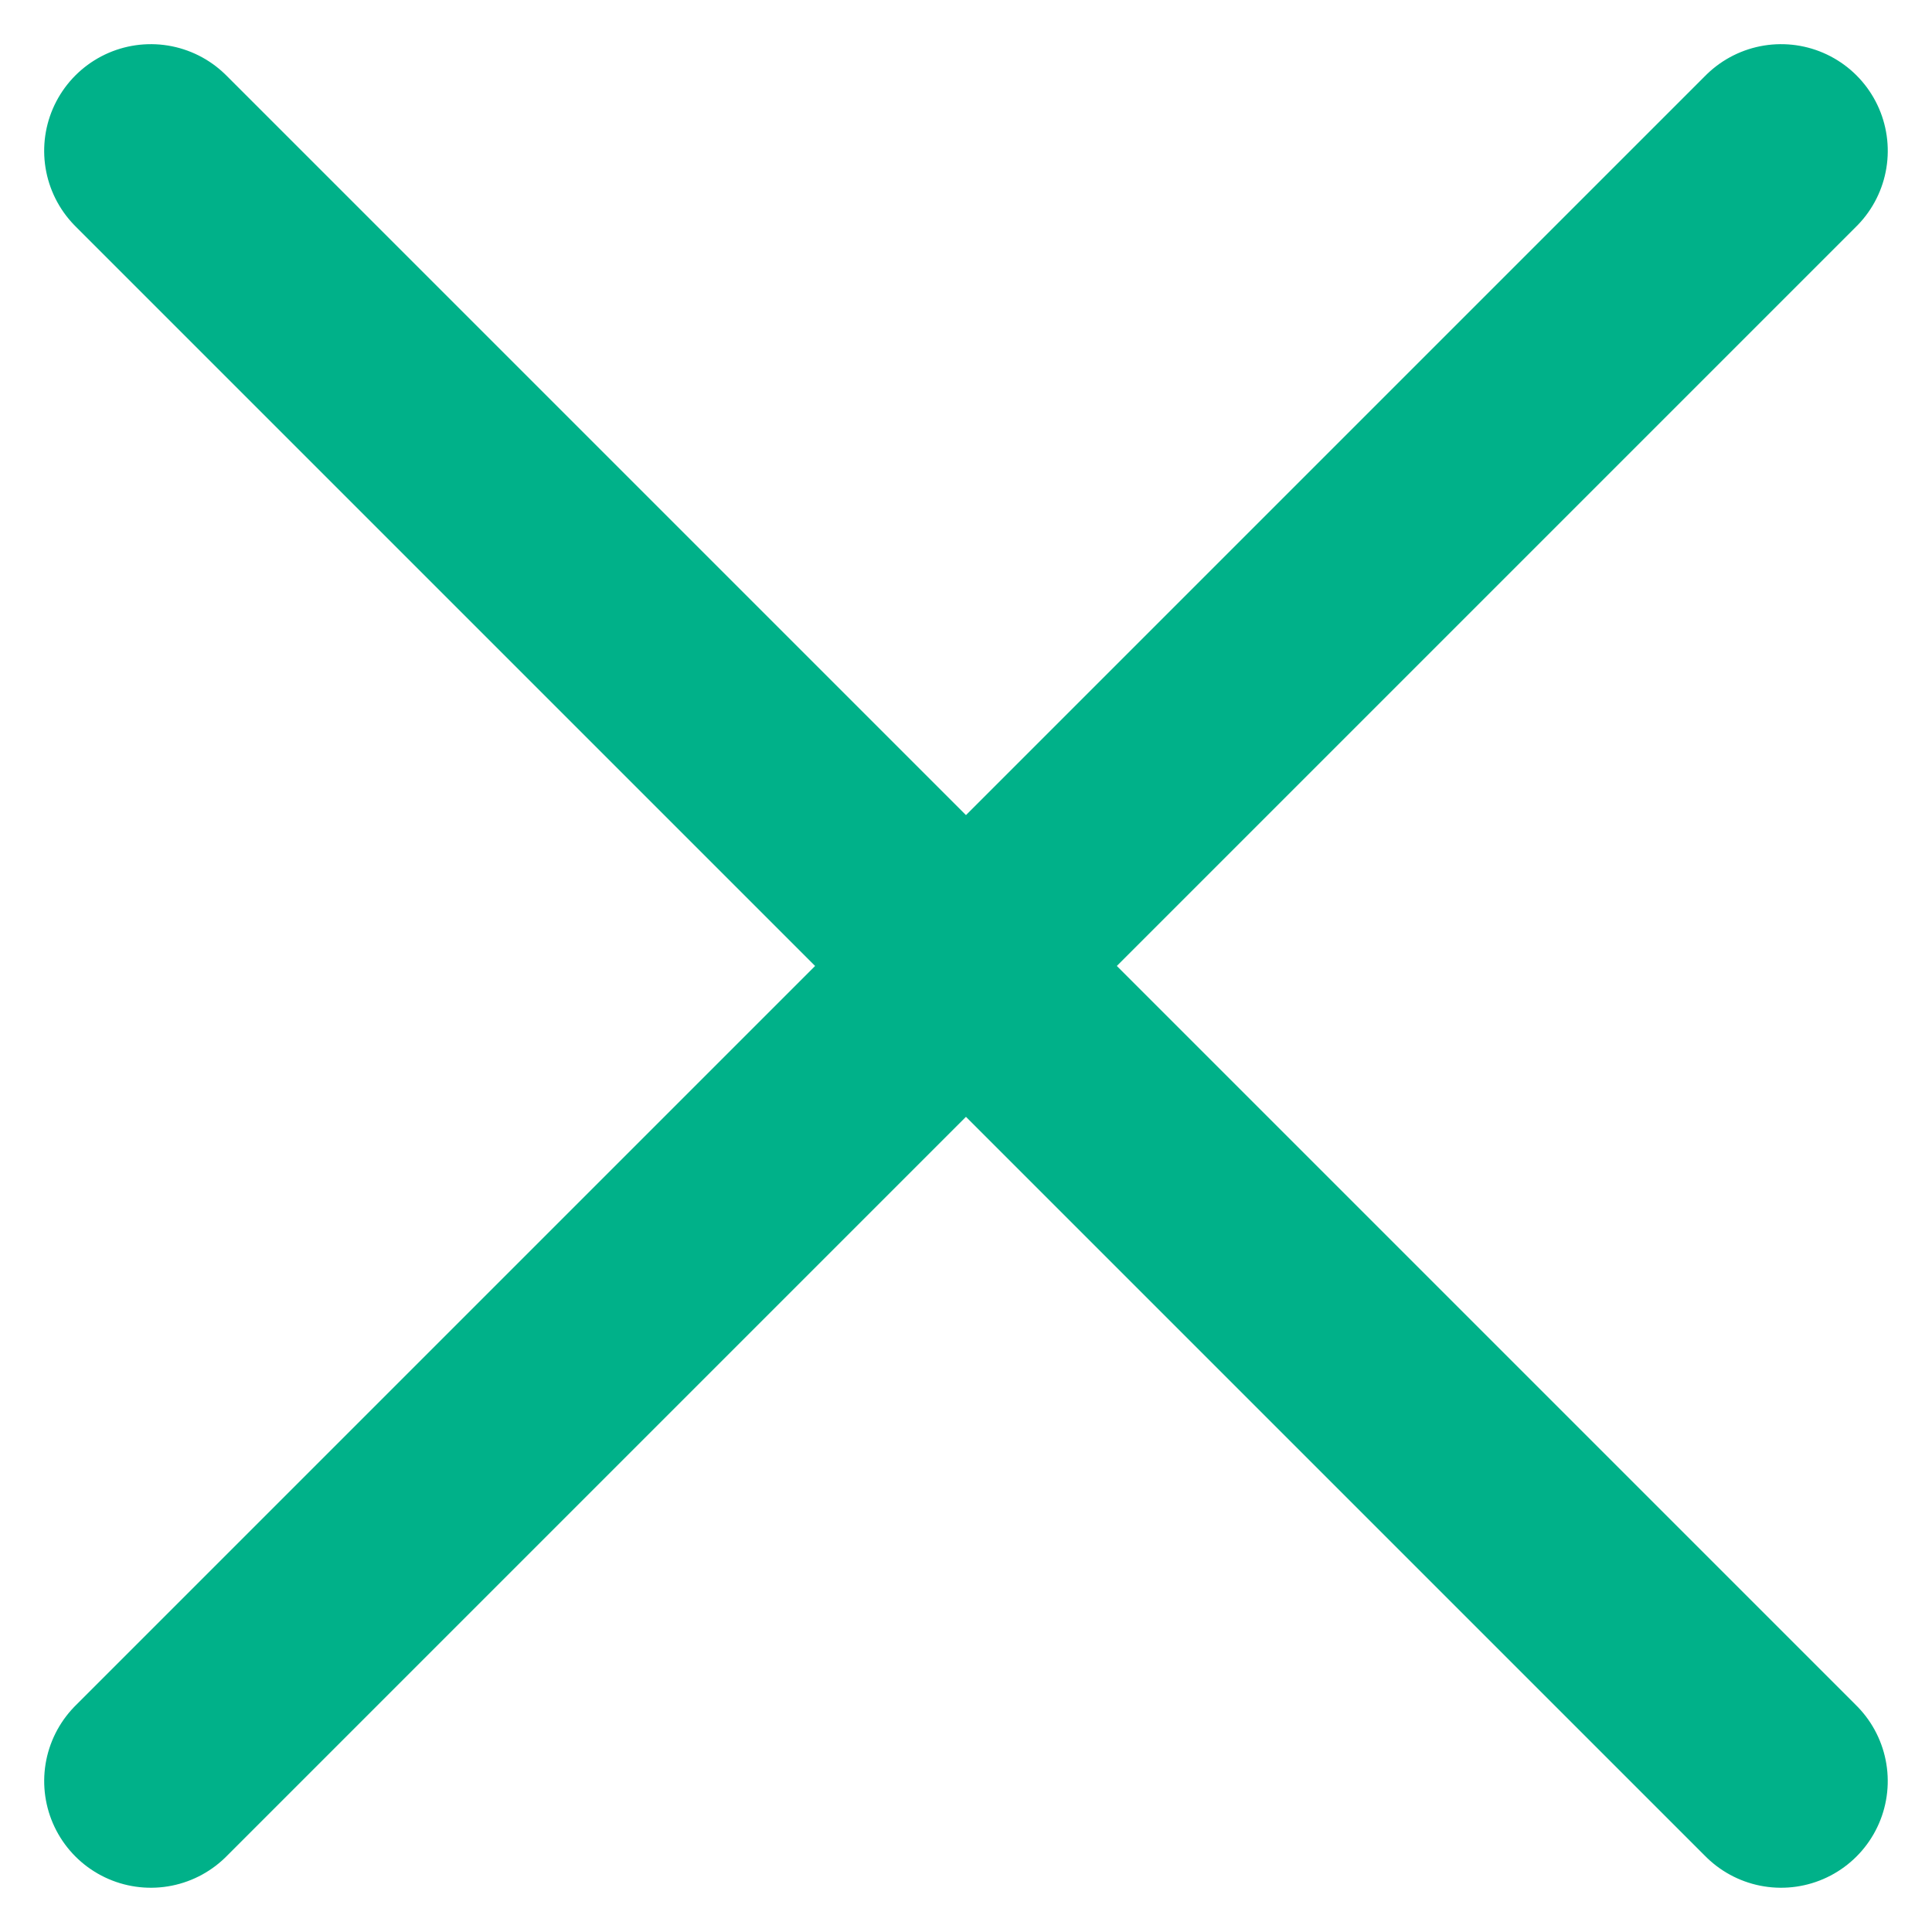<svg xmlns="http://www.w3.org/2000/svg" width="27.167" height="27.167" viewBox="0 0 27.167 27.167">
  <g id="X" transform="translate(-51.127 -33.402)">
    <line id="Line_3" data-name="Line 3" x2="32.419" transform="translate(53.248 35.523) rotate(45)" fill="none" stroke="#00b189" stroke-linecap="round" stroke-width="3"/>
    <line id="Line_387" data-name="Line 387" x2="32.419" transform="translate(76.172 35.523) rotate(135)" fill="none" stroke="#00b189" stroke-linecap="round" stroke-width="3"/>
  </g>
</svg>
